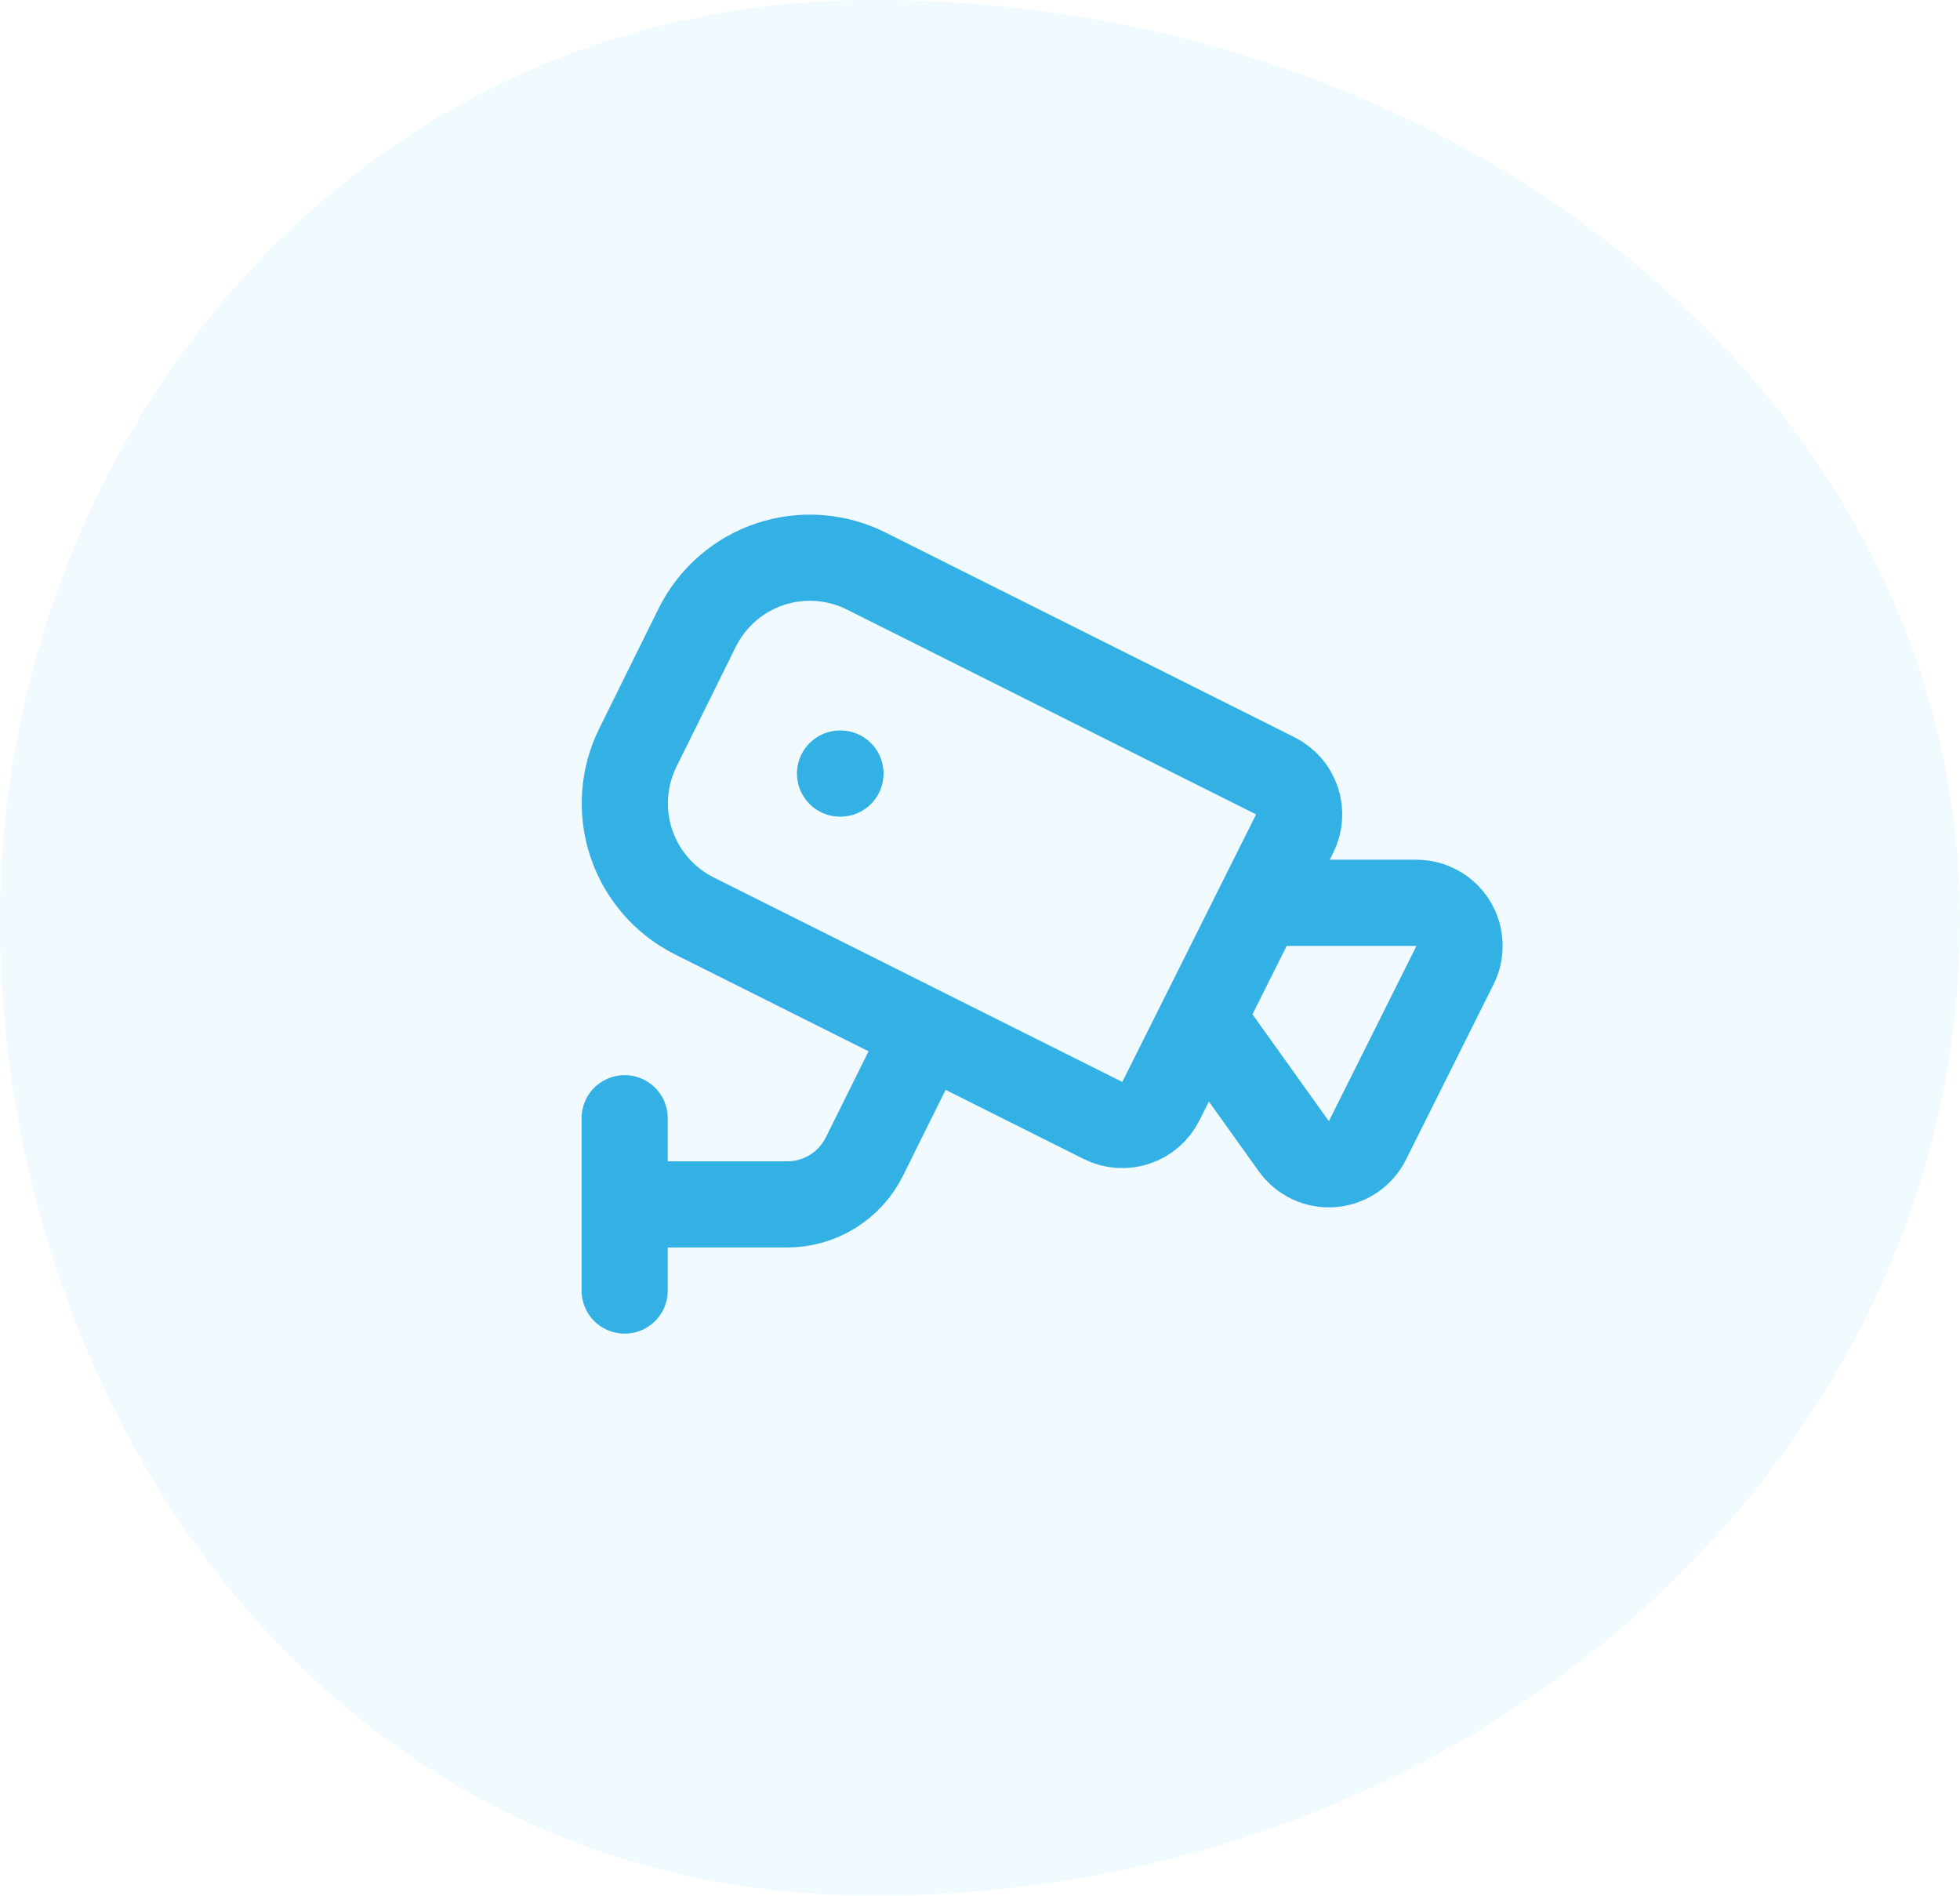 <svg width="91" height="88" viewBox="0 0 91 88" fill="none" xmlns="http://www.w3.org/2000/svg">
<path fill-rule="evenodd" clip-rule="evenodd" d="M40.555 0C67.865 0 91 18.629 91 42.715C91 67.507 68.665 88 40.555 88C15.003 88 0 65.251 0 42.715C0 20.958 15.886 0 40.555 0Z" fill="#33B1E5" fill-opacity="0.07"/>
<path d="M58.502 41.91H65.766C66.107 41.911 66.442 41.998 66.739 42.164C67.037 42.33 67.287 42.569 67.466 42.859C67.645 43.149 67.748 43.48 67.763 43.821C67.778 44.161 67.706 44.5 67.554 44.804L63.486 52.943C63.332 53.251 63.1 53.514 62.814 53.707C62.528 53.899 62.197 54.015 61.854 54.042C61.51 54.069 61.165 54.006 60.852 53.861C60.54 53.715 60.27 53.491 60.07 53.211L55.822 47.27M29.002 55.91H36.522C37.267 55.916 37.999 55.712 38.636 55.324C39.272 54.935 39.786 54.376 40.122 53.711L43.002 47.91M29.002 59.91V51.91M39.002 35.91H39.022M59.214 36.017C59.688 36.254 60.048 36.669 60.216 37.172C60.384 37.675 60.345 38.224 60.108 38.699L53.896 51.12C53.779 51.355 53.616 51.565 53.417 51.737C53.219 51.909 52.988 52.041 52.739 52.123C52.49 52.206 52.227 52.24 51.965 52.221C51.703 52.202 51.447 52.132 51.212 52.014L32.222 42.511C30.843 41.816 29.795 40.603 29.307 39.137C28.82 37.672 28.933 36.073 29.622 34.691L32.382 29.11C32.726 28.425 33.202 27.814 33.782 27.312C34.362 26.81 35.035 26.428 35.763 26.186C36.491 25.945 37.26 25.849 38.025 25.905C38.79 25.961 39.536 26.166 40.222 26.511L59.214 36.017Z" stroke="#33B1E5" stroke-width="4" stroke-linecap="round" stroke-linejoin="round"/>
</svg>
